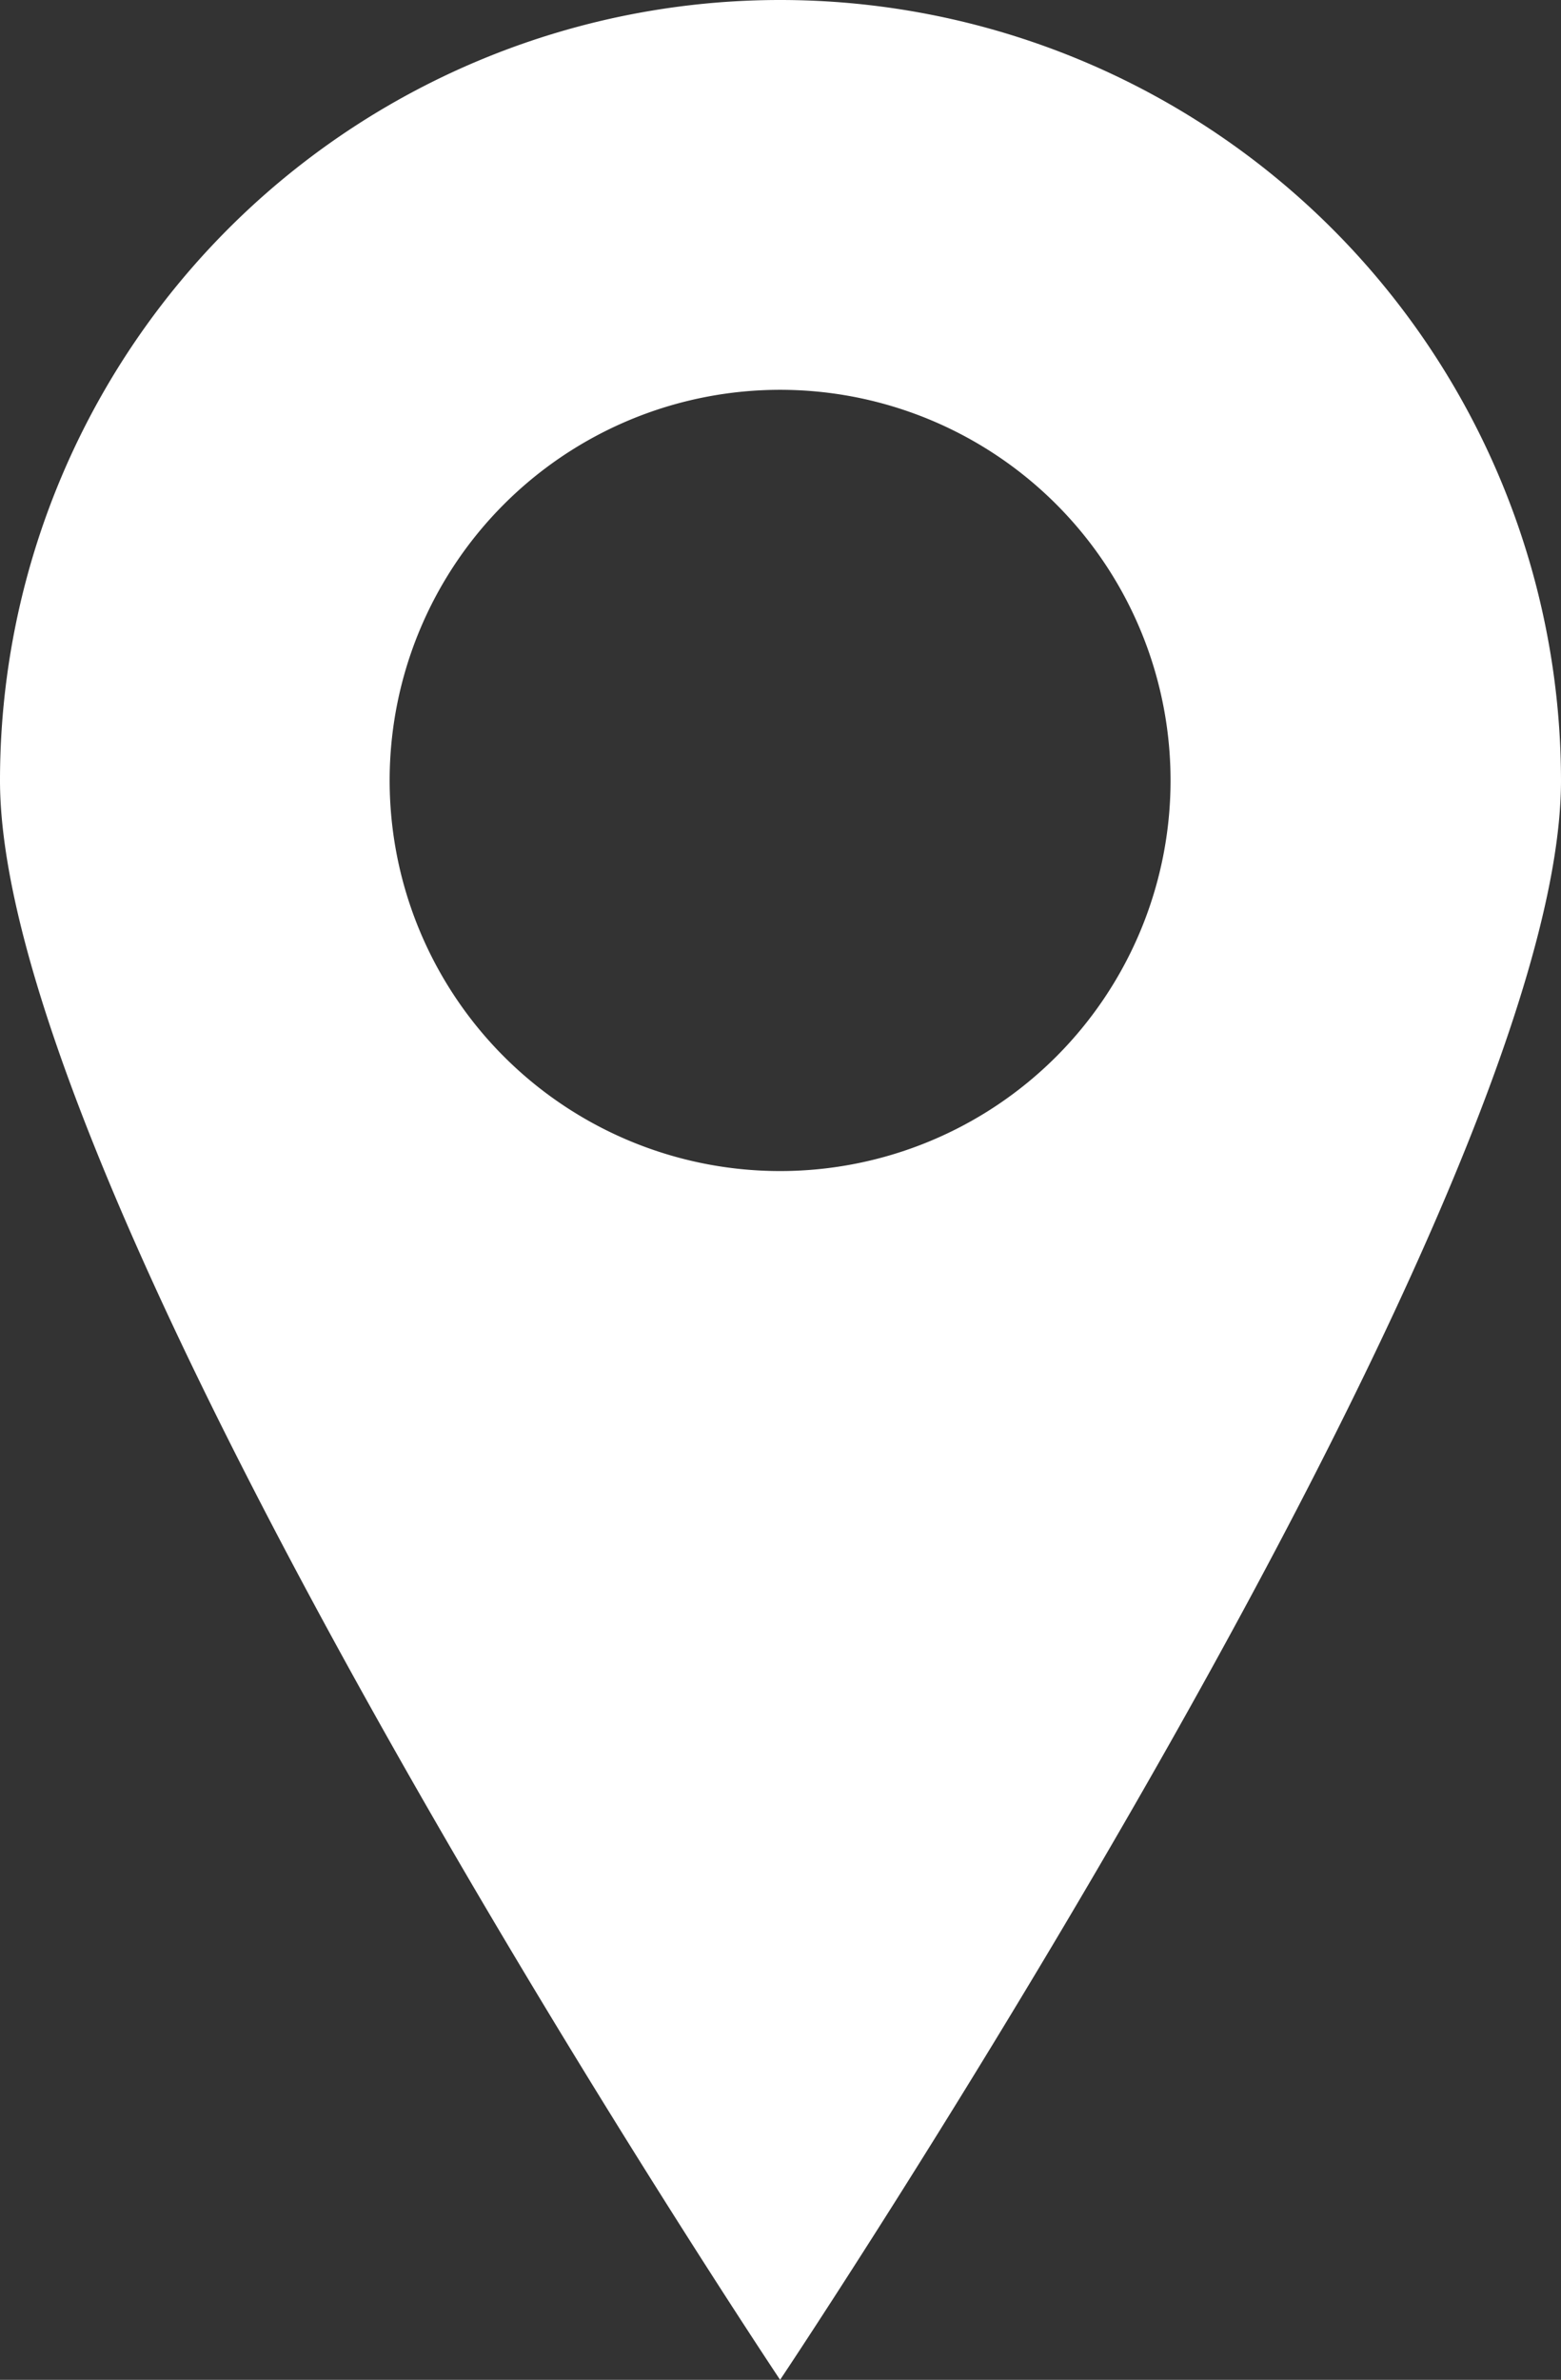 <svg xmlns="http://www.w3.org/2000/svg" viewBox="0 0 19.47 29.67"><rect x="0" y="0" width="19.47" height="29.67" fill="#333333" stroke="none"/><defs><style>.cls-1{fill:#fff;}</style></defs><g id="图层_2" data-name="图层 2"><g id="图层_1-2" data-name="图层 1"><path class="cls-1" d="M9.73,0A9.73,9.73,0,0,0,0,9.73c0,5.38,9.73,19.94,9.73,19.94s9.74-14.56,9.74-19.94A9.74,9.74,0,0,0,9.73,0Zm0,14.6A4.87,4.87,0,1,1,14.6,9.73,4.87,4.87,0,0,1,9.73,14.6Z"/></g></g></svg>